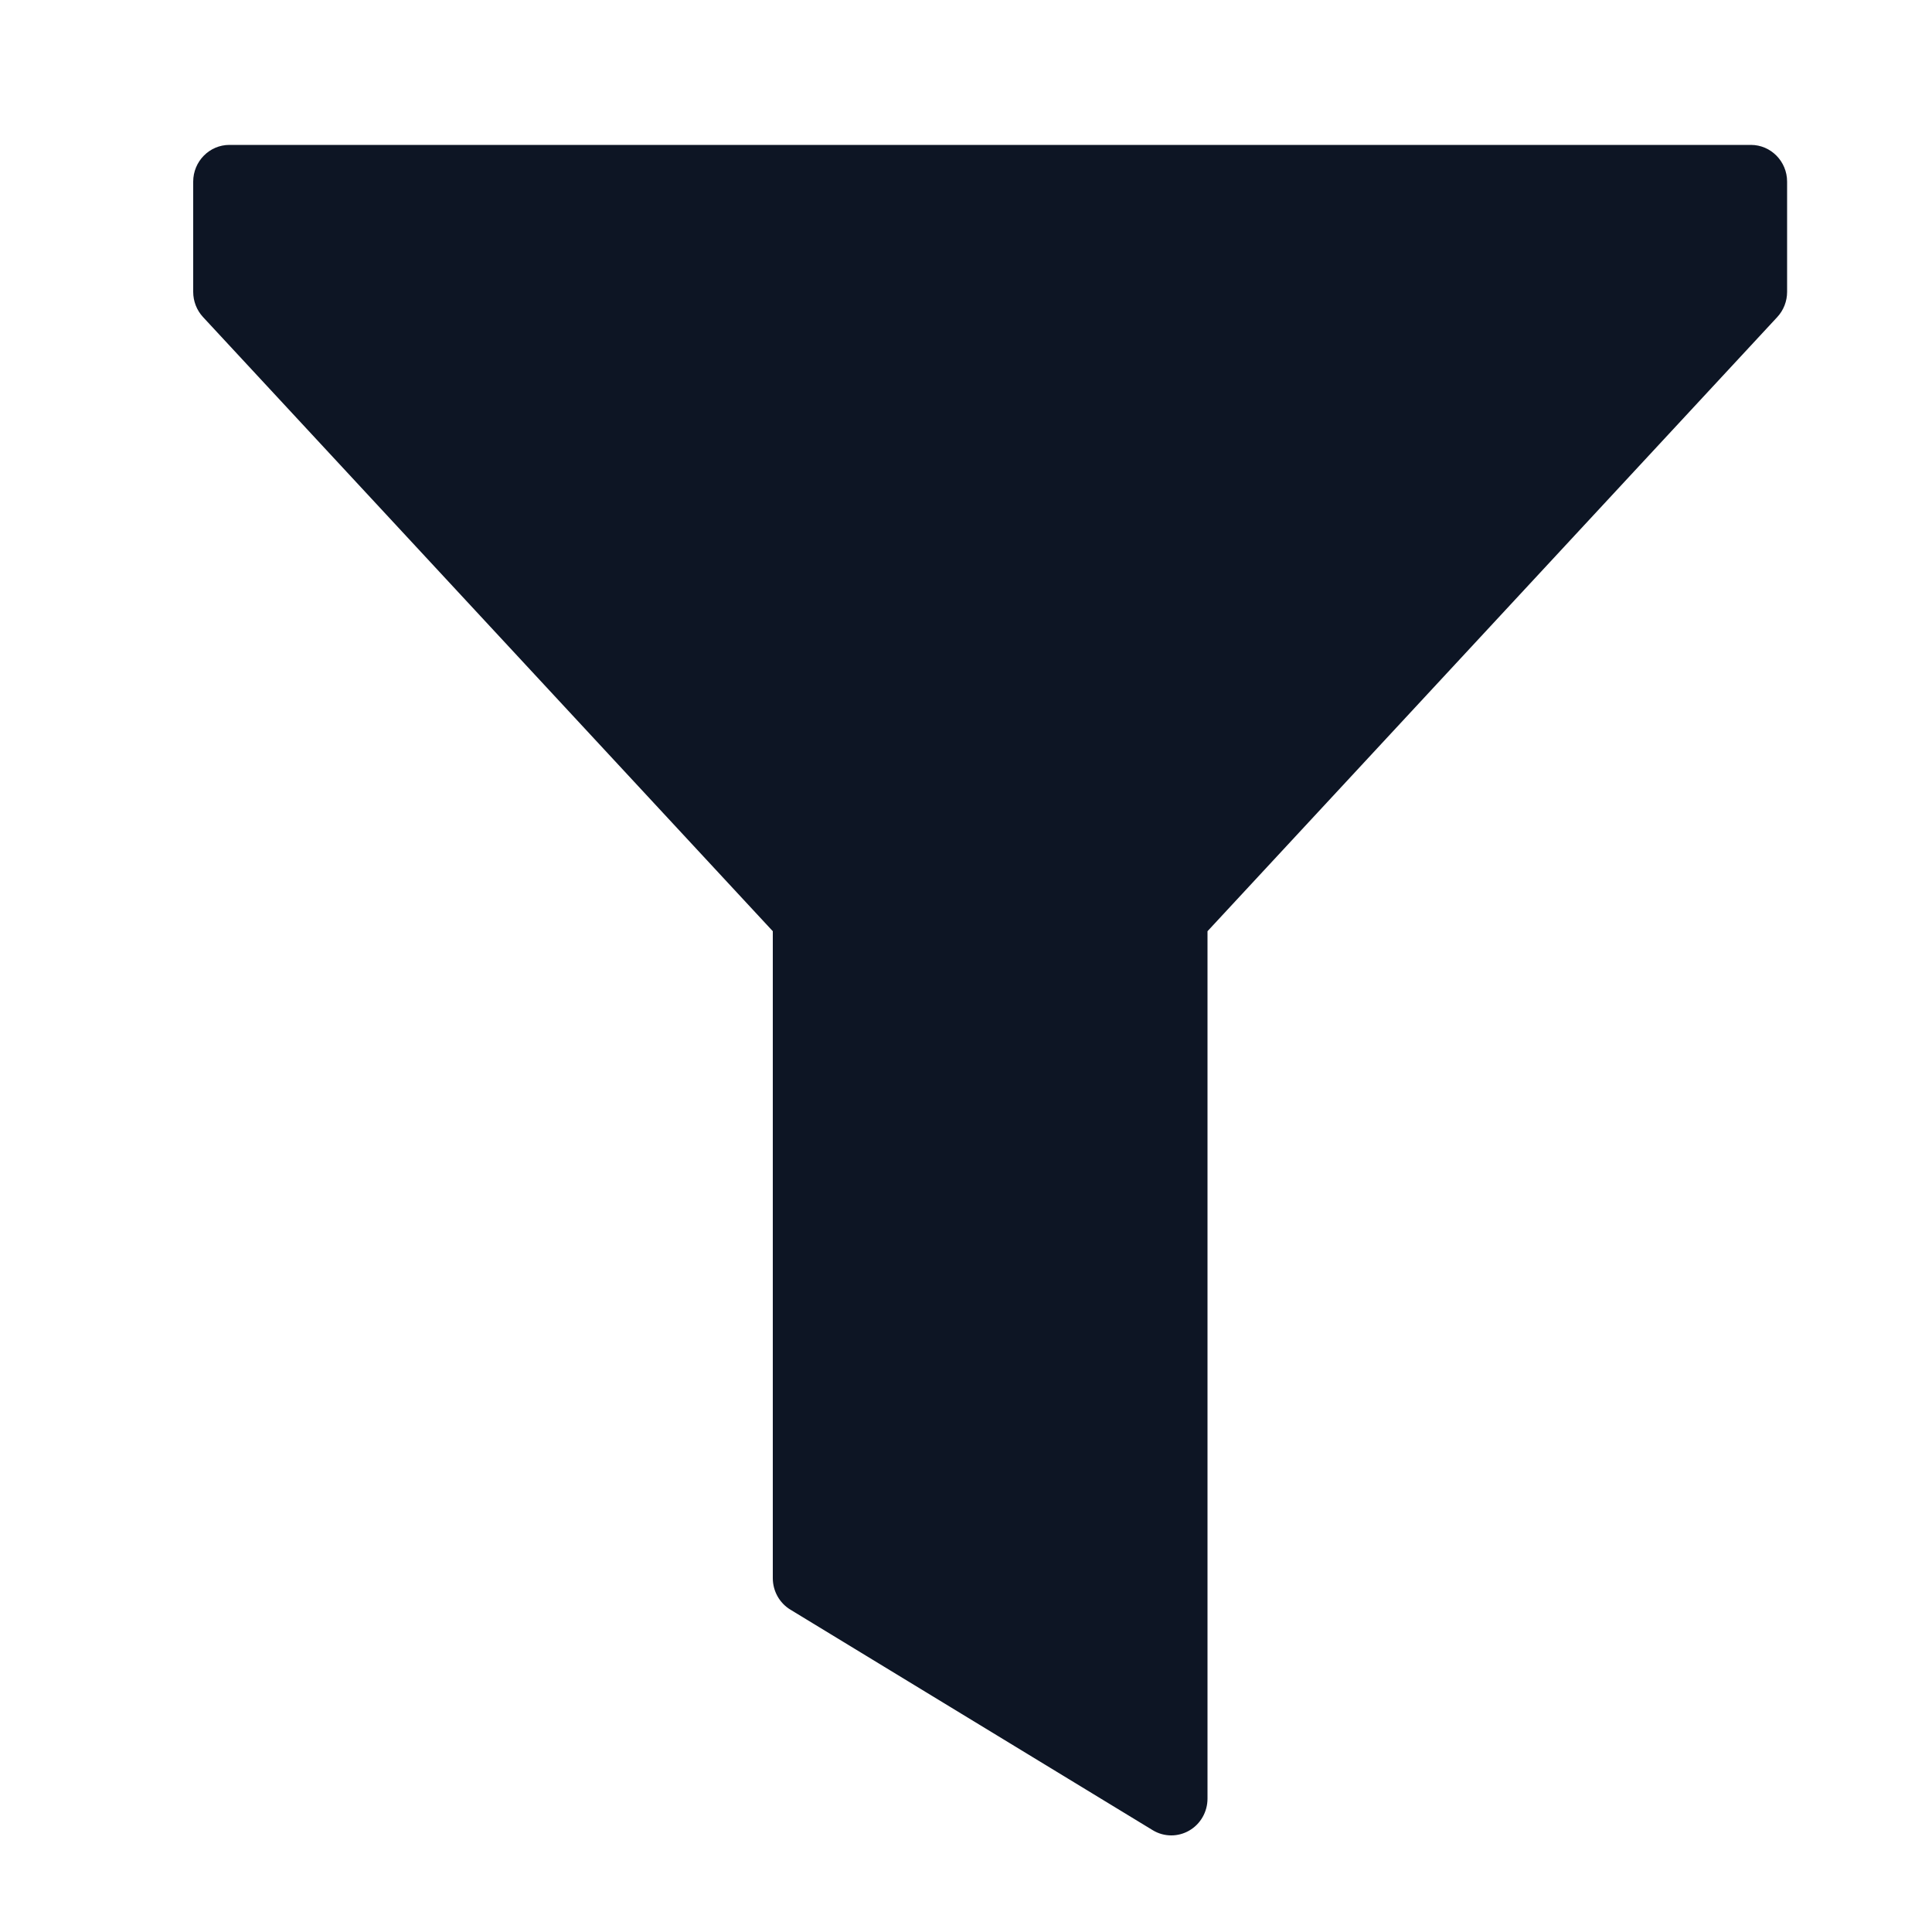 <?xml version="1.0" encoding="UTF-8"?>
<svg xmlns="http://www.w3.org/2000/svg" width="40" height="40" viewBox="0 0 40 40" fill="none">
  <path d="M24.25 38C24.116 38 23.983 37.964 23.864 37.891L16.364 33.326C16.138 33.189 16 32.941 16 32.674V19.28L4.204 6.565C4.073 6.424 4 6.237 4 6.043V3.761C4 3.341 4.336 3 4.75 3H36.25C36.664 3 37 3.341 37 3.761V6.043C37 6.237 36.927 6.424 36.796 6.565L25 19.28V37.239C25 37.513 24.855 37.766 24.62 37.901C24.505 37.967 24.378 38 24.25 38Z" fill="#0D1524"></path>
</svg>
